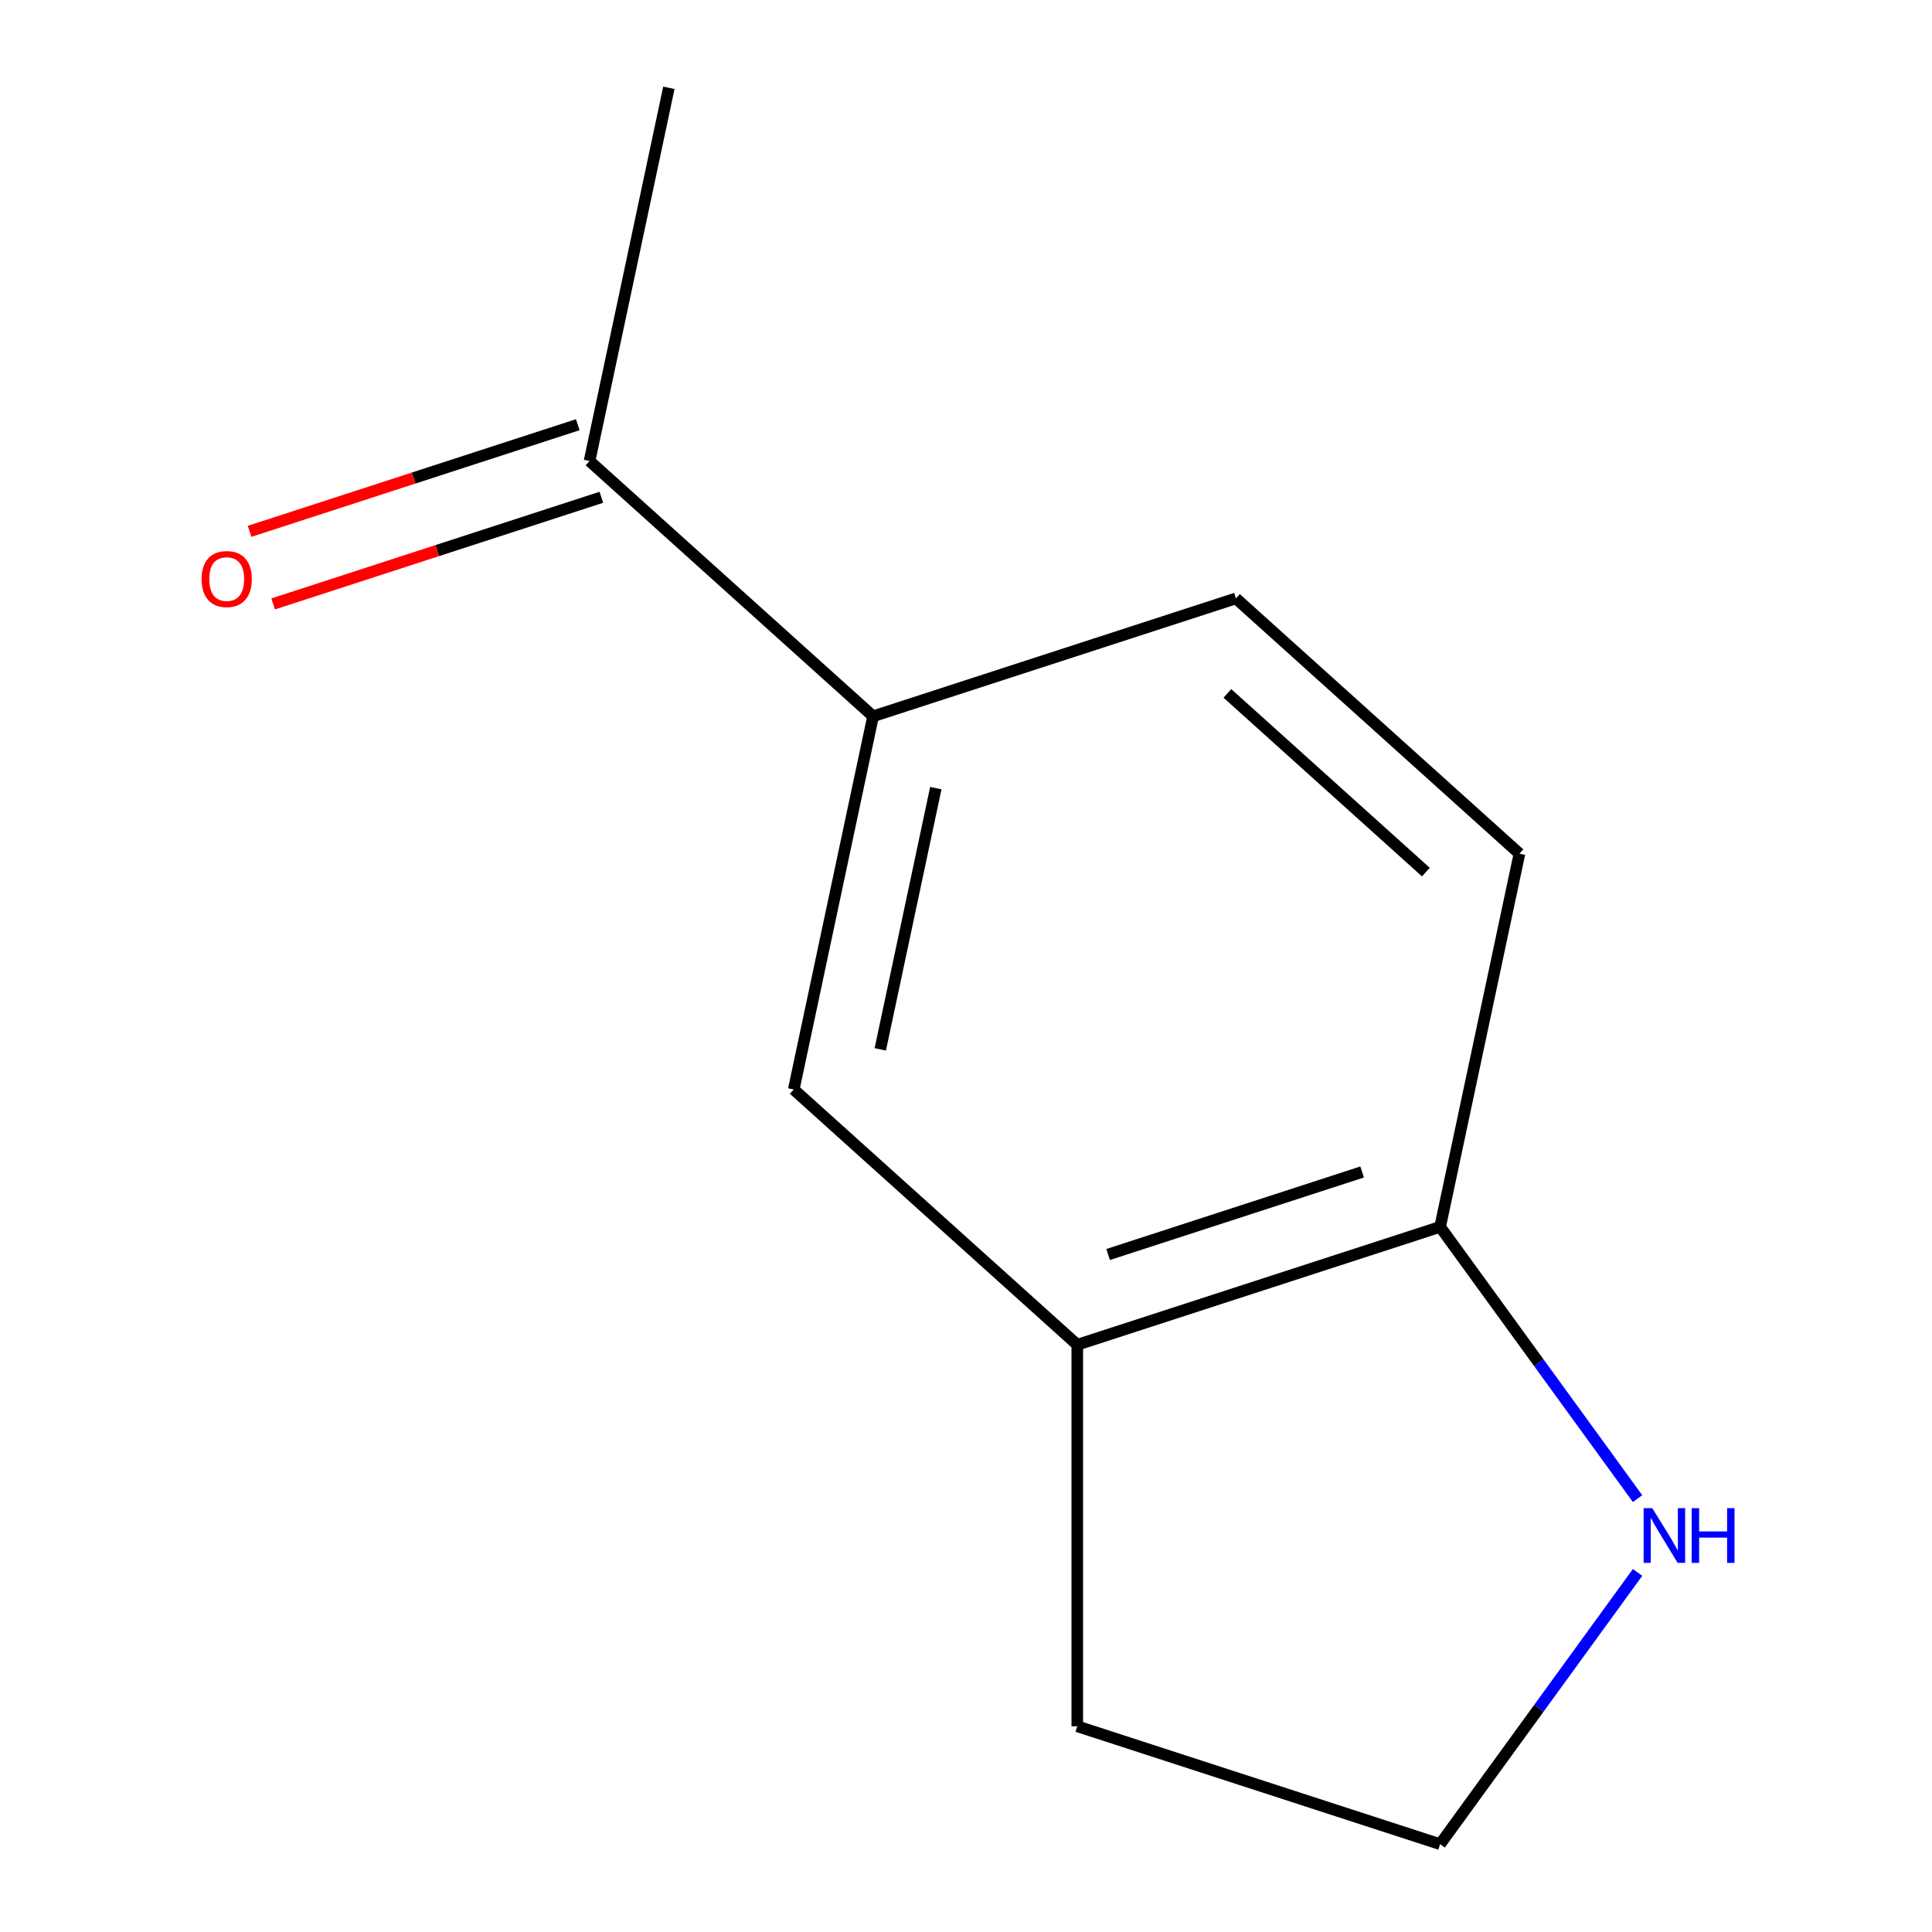 <?xml version='1.0' encoding='iso-8859-1'?>
<svg version='1.1' baseProfile='full'
              xmlns='http://www.w3.org/2000/svg'
                      xmlns:rdkit='http://www.rdkit.org/xml'
                      xmlns:xlink='http://www.w3.org/1999/xlink'
                  xml:space='preserve'
width='1000px' height='1000px' viewBox='0 0 1000 1000'>
<!-- END OF HEADER -->
<rect style='opacity:1.0;fill:#FFFFFF;stroke:none' width='1000' height='1000' x='0' y='0'> </rect>
<path class='bond-0' d='M 451.901,370.751 L 410.844,563.911' style='fill:none;fill-rule:evenodd;stroke:#000000;stroke-width:6px;stroke-linecap:butt;stroke-linejoin:miter;stroke-opacity:1' />
<path class='bond-0' d='M 484.375,407.936 L 455.634,543.148' style='fill:none;fill-rule:evenodd;stroke:#000000;stroke-width:6px;stroke-linecap:butt;stroke-linejoin:miter;stroke-opacity:1' />
<path class='bond-4' d='M 451.901,370.751 L 305.149,238.614' style='fill:none;fill-rule:evenodd;stroke:#000000;stroke-width:6px;stroke-linecap:butt;stroke-linejoin:miter;stroke-opacity:1' />
<path class='bond-5' d='M 451.901,370.751 L 639.711,309.728' style='fill:none;fill-rule:evenodd;stroke:#000000;stroke-width:6px;stroke-linecap:butt;stroke-linejoin:miter;stroke-opacity:1' />
<path class='bond-1' d='M 410.844,563.911 L 557.597,696.047' style='fill:none;fill-rule:evenodd;stroke:#000000;stroke-width:6px;stroke-linecap:butt;stroke-linejoin:miter;stroke-opacity:1' />
<path class='bond-9' d='M 557.597,696.047 L 557.597,893.522' style='fill:none;fill-rule:evenodd;stroke:#000000;stroke-width:6px;stroke-linecap:butt;stroke-linejoin:miter;stroke-opacity:1' />
<path class='bond-11' d='M 557.597,696.047 L 745.406,635.024' style='fill:none;fill-rule:evenodd;stroke:#000000;stroke-width:6px;stroke-linecap:butt;stroke-linejoin:miter;stroke-opacity:1' />
<path class='bond-11' d='M 573.563,649.332 L 705.03,606.616' style='fill:none;fill-rule:evenodd;stroke:#000000;stroke-width:6px;stroke-linecap:butt;stroke-linejoin:miter;stroke-opacity:1' />
<path class='bond-2' d='M 745.406,635.024 L 786.464,441.864' style='fill:none;fill-rule:evenodd;stroke:#000000;stroke-width:6px;stroke-linecap:butt;stroke-linejoin:miter;stroke-opacity:1' />
<path class='bond-3' d='M 745.406,635.024 L 796.506,705.356' style='fill:none;fill-rule:evenodd;stroke:#000000;stroke-width:6px;stroke-linecap:butt;stroke-linejoin:miter;stroke-opacity:1' />
<path class='bond-3' d='M 796.506,705.356 L 847.605,775.688' style='fill:none;fill-rule:evenodd;stroke:#0000FF;stroke-width:6px;stroke-linecap:butt;stroke-linejoin:miter;stroke-opacity:1' />
<path class='bond-12' d='M 847.605,813.882 L 796.506,884.214' style='fill:none;fill-rule:evenodd;stroke:#0000FF;stroke-width:6px;stroke-linecap:butt;stroke-linejoin:miter;stroke-opacity:1' />
<path class='bond-12' d='M 796.506,884.214 L 745.406,954.545' style='fill:none;fill-rule:evenodd;stroke:#000000;stroke-width:6px;stroke-linecap:butt;stroke-linejoin:miter;stroke-opacity:1' />
<path class='bond-7' d='M 299.046,219.833 L 214.11,247.431' style='fill:none;fill-rule:evenodd;stroke:#000000;stroke-width:6px;stroke-linecap:butt;stroke-linejoin:miter;stroke-opacity:1' />
<path class='bond-7' d='M 214.11,247.431 L 129.173,275.028' style='fill:none;fill-rule:evenodd;stroke:#FF0000;stroke-width:6px;stroke-linecap:butt;stroke-linejoin:miter;stroke-opacity:1' />
<path class='bond-7' d='M 311.251,257.395 L 226.315,284.993' style='fill:none;fill-rule:evenodd;stroke:#000000;stroke-width:6px;stroke-linecap:butt;stroke-linejoin:miter;stroke-opacity:1' />
<path class='bond-7' d='M 226.315,284.993 L 141.378,312.59' style='fill:none;fill-rule:evenodd;stroke:#FF0000;stroke-width:6px;stroke-linecap:butt;stroke-linejoin:miter;stroke-opacity:1' />
<path class='bond-10' d='M 305.149,238.614 L 346.206,45.455' style='fill:none;fill-rule:evenodd;stroke:#000000;stroke-width:6px;stroke-linecap:butt;stroke-linejoin:miter;stroke-opacity:1' />
<path class='bond-6' d='M 639.711,309.728 L 786.464,441.864' style='fill:none;fill-rule:evenodd;stroke:#000000;stroke-width:6px;stroke-linecap:butt;stroke-linejoin:miter;stroke-opacity:1' />
<path class='bond-6' d='M 635.297,358.899 L 738.024,451.394' style='fill:none;fill-rule:evenodd;stroke:#000000;stroke-width:6px;stroke-linecap:butt;stroke-linejoin:miter;stroke-opacity:1' />
<path class='bond-8' d='M 745.406,954.545 L 557.597,893.522' style='fill:none;fill-rule:evenodd;stroke:#000000;stroke-width:6px;stroke-linecap:butt;stroke-linejoin:miter;stroke-opacity:1' />
<path  class='atom-4' d='M 855.219 780.625
L 864.499 795.625
Q 865.419 797.105, 866.899 799.785
Q 868.379 802.465, 868.459 802.625
L 868.459 780.625
L 872.219 780.625
L 872.219 808.945
L 868.339 808.945
L 858.379 792.545
Q 857.219 790.625, 855.979 788.425
Q 854.779 786.225, 854.419 785.545
L 854.419 808.945
L 850.739 808.945
L 850.739 780.625
L 855.219 780.625
' fill='#0000FF'/>
<path  class='atom-4' d='M 875.619 780.625
L 879.459 780.625
L 879.459 792.665
L 893.939 792.665
L 893.939 780.625
L 897.779 780.625
L 897.779 808.945
L 893.939 808.945
L 893.939 795.865
L 879.459 795.865
L 879.459 808.945
L 875.619 808.945
L 875.619 780.625
' fill='#0000FF'/>
<path  class='atom-8' d='M 104.339 299.717
Q 104.339 292.917, 107.699 289.117
Q 111.059 285.317, 117.339 285.317
Q 123.619 285.317, 126.979 289.117
Q 130.339 292.917, 130.339 299.717
Q 130.339 306.597, 126.939 310.517
Q 123.539 314.397, 117.339 314.397
Q 111.099 314.397, 107.699 310.517
Q 104.339 306.637, 104.339 299.717
M 117.339 311.197
Q 121.659 311.197, 123.979 308.317
Q 126.339 305.397, 126.339 299.717
Q 126.339 294.157, 123.979 291.357
Q 121.659 288.517, 117.339 288.517
Q 113.019 288.517, 110.659 291.317
Q 108.339 294.117, 108.339 299.717
Q 108.339 305.437, 110.659 308.317
Q 113.019 311.197, 117.339 311.197
' fill='#FF0000'/>
</svg>
